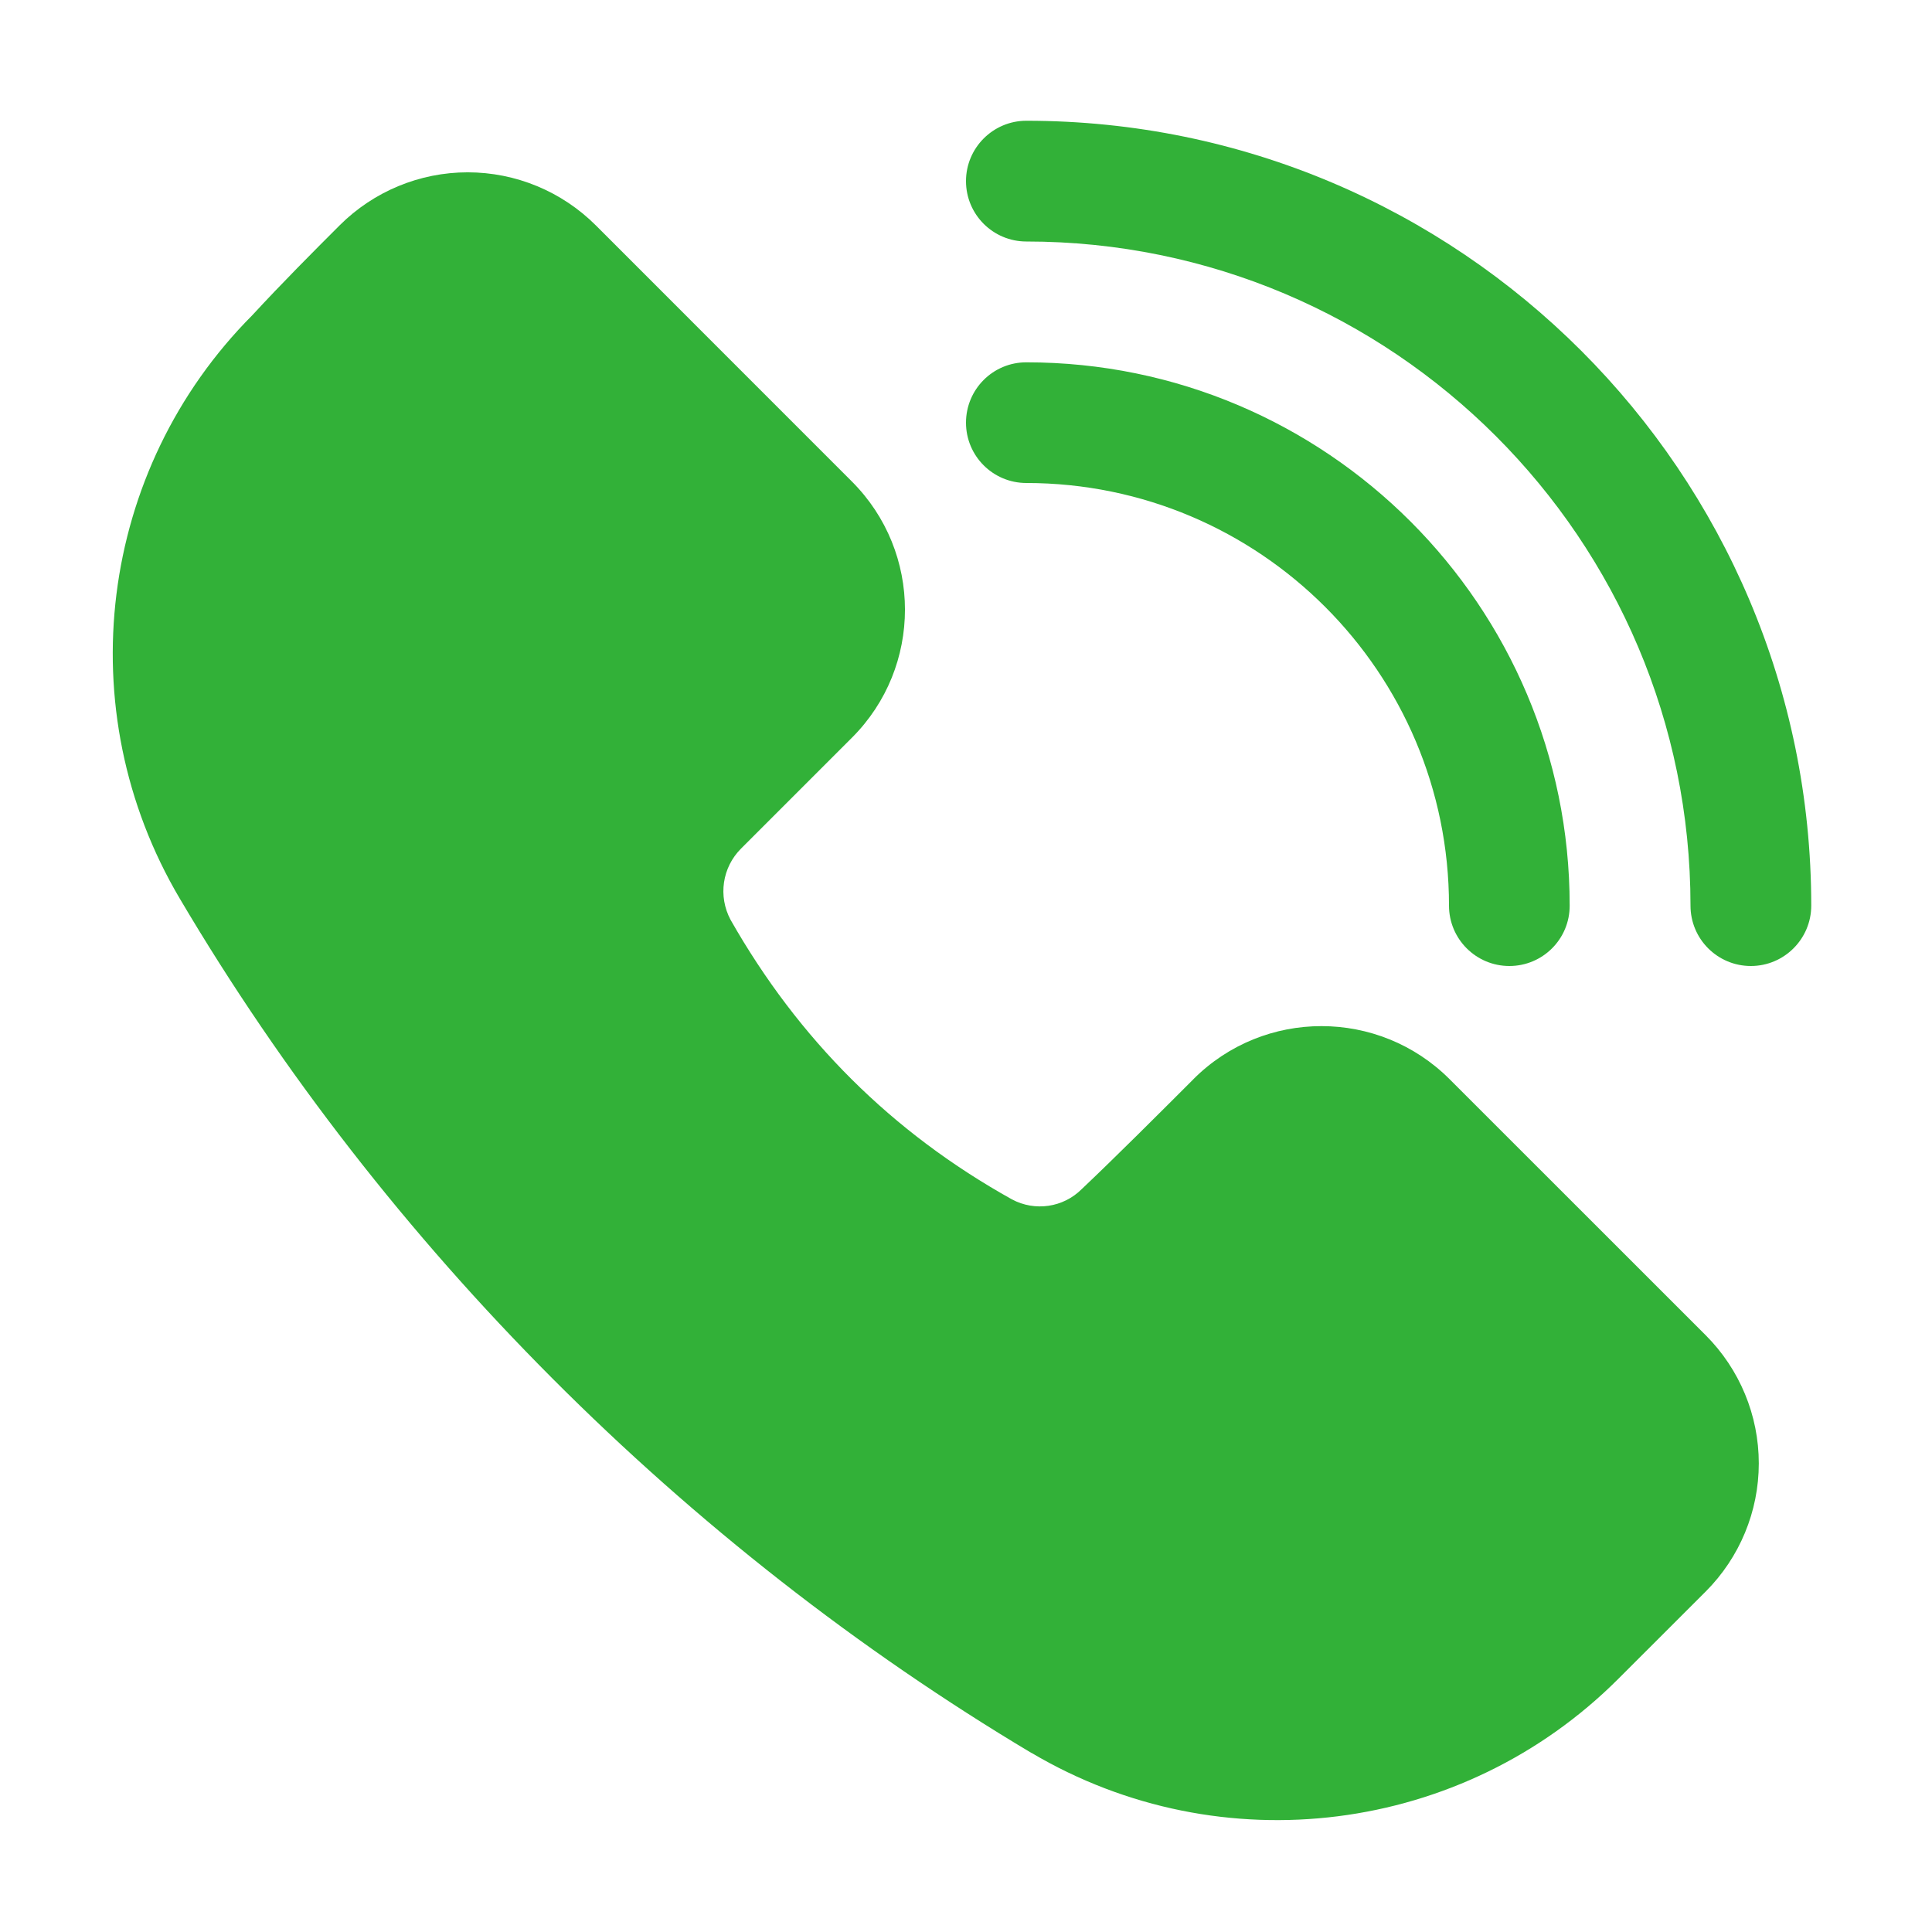 <?xml version="1.0" encoding="UTF-8"?> <svg xmlns="http://www.w3.org/2000/svg" viewBox="0 0 100 100" fill-rule="evenodd"><path d="m61.773 55.855c3.66-3.66 9.598-3.656 13.258 0.004l13.258 13.254c1.758 1.762 2.746 4.144 2.746 6.633 0 2.484-0.988 4.867-2.746 6.629l-4.516 4.512c-8.059 8.066-20.562 9.648-30.379 3.844l-0.016-0.004c-17.953-10.715-33.438-26.211-44.074-44.219-5.773-9.762-4.215-22.191 3.758-30.195 1.555-1.684 3.137-3.269 4.516-4.648 1.762-1.758 4.144-2.746 6.629-2.746 2.488 0 4.871 0.988 6.633 2.746l13.254 13.258c3.66 3.66 3.664 9.598 0.004 13.258l-5.742 5.742c-0.973 0.973-1.195 2.461-0.543 3.684 3.516 6.188 8.355 11.016 14.566 14.473 1.191 0.637 2.656 0.422 3.609-0.531 0.02-0.02 0.039-0.039 0.066-0.062 1.73-1.641 3.856-3.766 5.719-5.629z" fill-rule="evenodd" fill="#32b138"></path><path d="m53.125 25c-1.727 0-3.125-1.398-3.125-3.121 0-1.73 1.398-3.129 3.125-3.125 15.523-0.004 28.125 12.598 28.121 28.121 0.004 1.727-1.395 3.125-3.121 3.125s-3.125-1.398-3.125-3.125c0-12.07-9.801-21.871-21.875-21.875zm0-12.5c-1.727 0-3.125-1.398-3.125-3.125 0-1.723 1.402-3.125 3.125-3.125 22.422 0 40.625 18.207 40.625 40.625 0 1.723-1.402 3.125-3.125 3.125-1.727 0-3.125-1.398-3.125-3.125 0-18.973-15.402-34.375-34.375-34.375z" fill-rule="evenodd" fill="#32b138"></path></svg> 